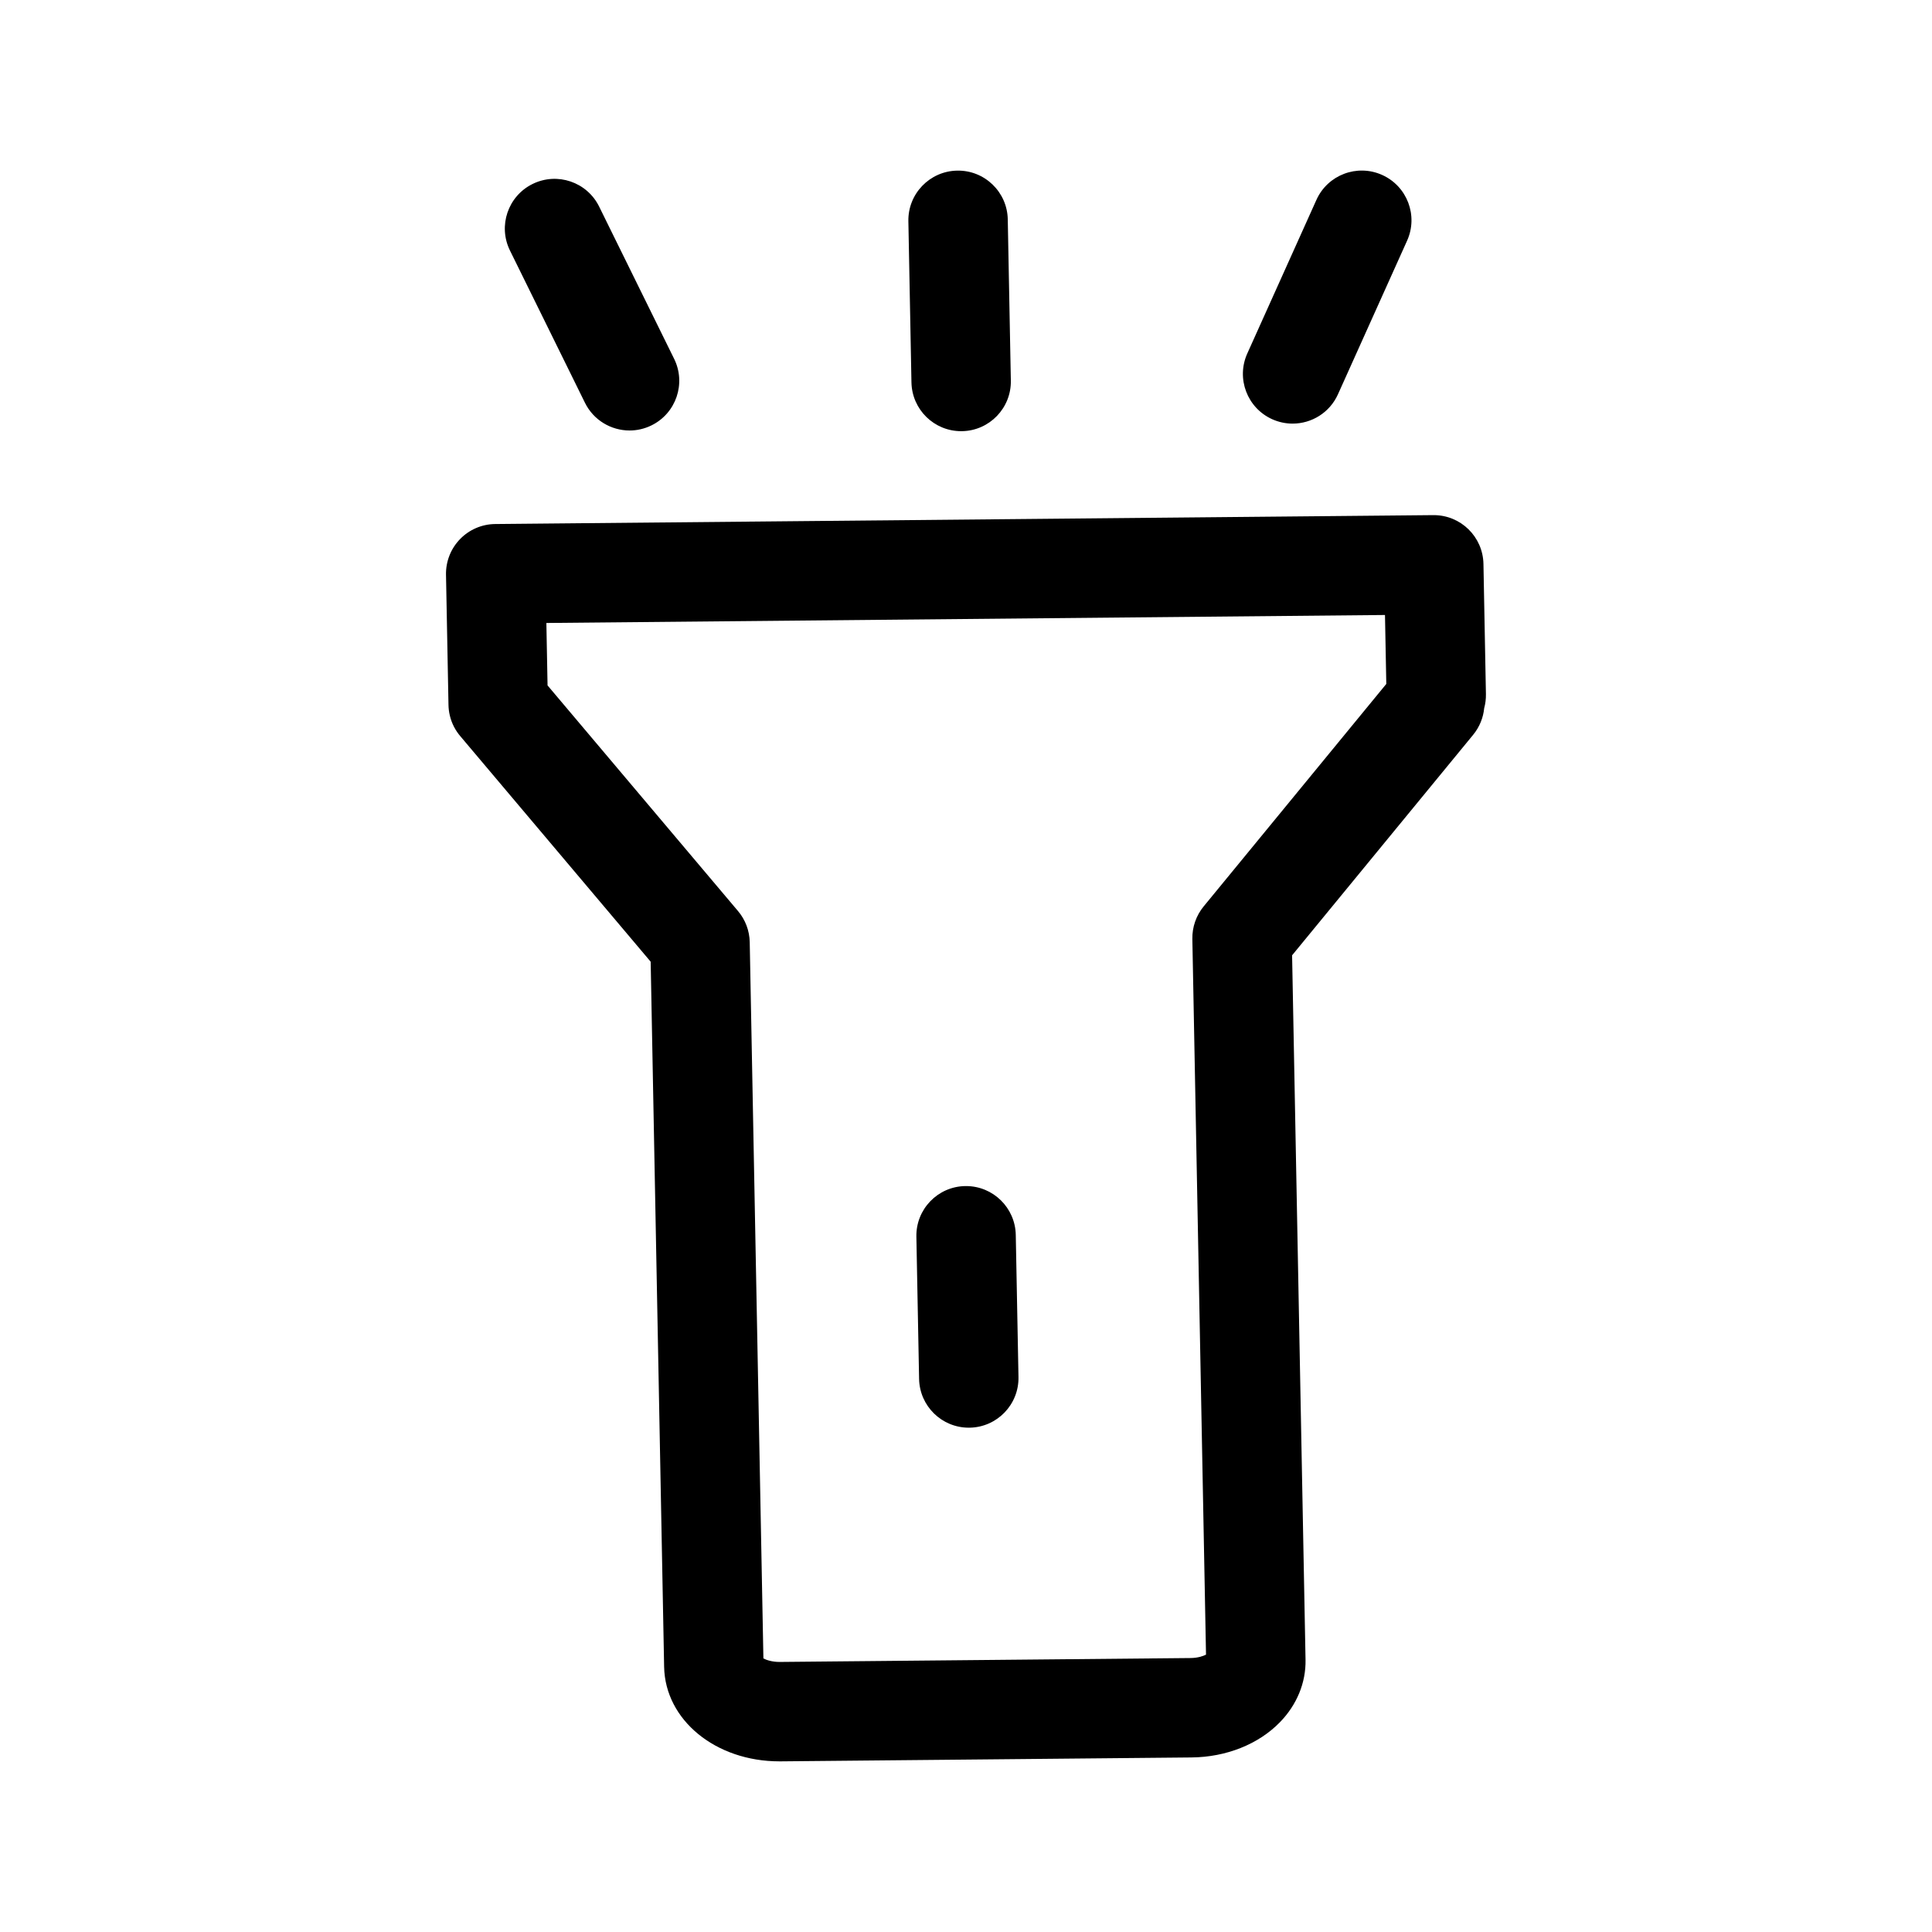 <?xml version="1.0" encoding="UTF-8"?>
<!-- The Best Svg Icon site in the world: iconSvg.co, Visit us! https://iconsvg.co -->
<svg fill="#000000" width="800px" height="800px" version="1.1" viewBox="144 144 512 512" xmlns="http://www.w3.org/2000/svg">
 <path d="m537.13 293.44c-0.141-7.184-6-12.926-13.172-12.926h-0.129l-248.59 2.359c-3.516 0.031-6.875 1.469-9.32 3.996-2.453 2.519-3.789 5.918-3.723 9.434l0.656 34.422c0.012 0.965 0.129 1.938 0.355 2.891 0.492 2.086 1.48 3.973 2.832 5.543l50.395 59.703 3.566 186.88c0.273 14.098 13.664 25.043 30.566 25.035h0.371l108.82-1.035c9.211-0.086 17.762-3.496 23.457-9.355 4.477-4.606 6.883-10.473 6.766-16.52l-3.562-186.7 47.977-58.43c1.719-2.094 2.684-4.555 2.93-7.062 0.324-1.188 0.484-2.438 0.461-3.727zm-74.152 90.773c-1.988 2.422-3.047 5.477-2.992 8.609l3.621 189.68c-0.824 0.418-2.246 0.879-4.094 0.895l-108.82 1.035h-0.109c-1.953 0-3.438-0.492-4.273-0.93l-3.625-189.82c-0.055-3.023-1.152-5.934-3.106-8.246l-50.473-59.793-0.312-16.547 222.24-2.117 0.348 18.27zm-77.434-138.87-0.816-42.707c-0.141-7.269 5.644-13.281 12.918-13.418 7.269-0.145 13.285 5.644 13.422 12.918l0.816 42.707c0.141 7.273-5.644 13.285-12.918 13.422h-0.258c-7.16 0-13.023-5.734-13.164-12.922zm-106.4-34.953c-3.215-6.527-0.531-14.426 6-17.637 6.527-3.215 14.426-0.531 17.637 6l19.871 40.34c3.215 6.527 0.531 14.426-6 17.637-1.871 0.922-3.856 1.355-5.809 1.355-4.863 0-9.535-2.699-11.828-7.356zm195.4 27.289 18.32-40.707c2.988-6.637 10.789-9.594 17.422-6.606 6.637 2.988 9.594 10.785 6.606 17.422l-18.32 40.707c-2.195 4.879-6.996 7.769-12.02 7.769-1.809 0-3.644-0.375-5.398-1.16-6.637-2.988-9.598-10.789-6.609-17.426zm-61.355 233.57 0.719 37.68c0.141 7.273-5.644 13.285-12.918 13.422h-0.258c-7.16 0-13.027-5.731-13.164-12.926l-0.719-37.68c-0.141-7.273 5.644-13.285 12.918-13.422h0.258c7.152 0.004 13.023 5.742 13.164 12.926z"/>
</svg>